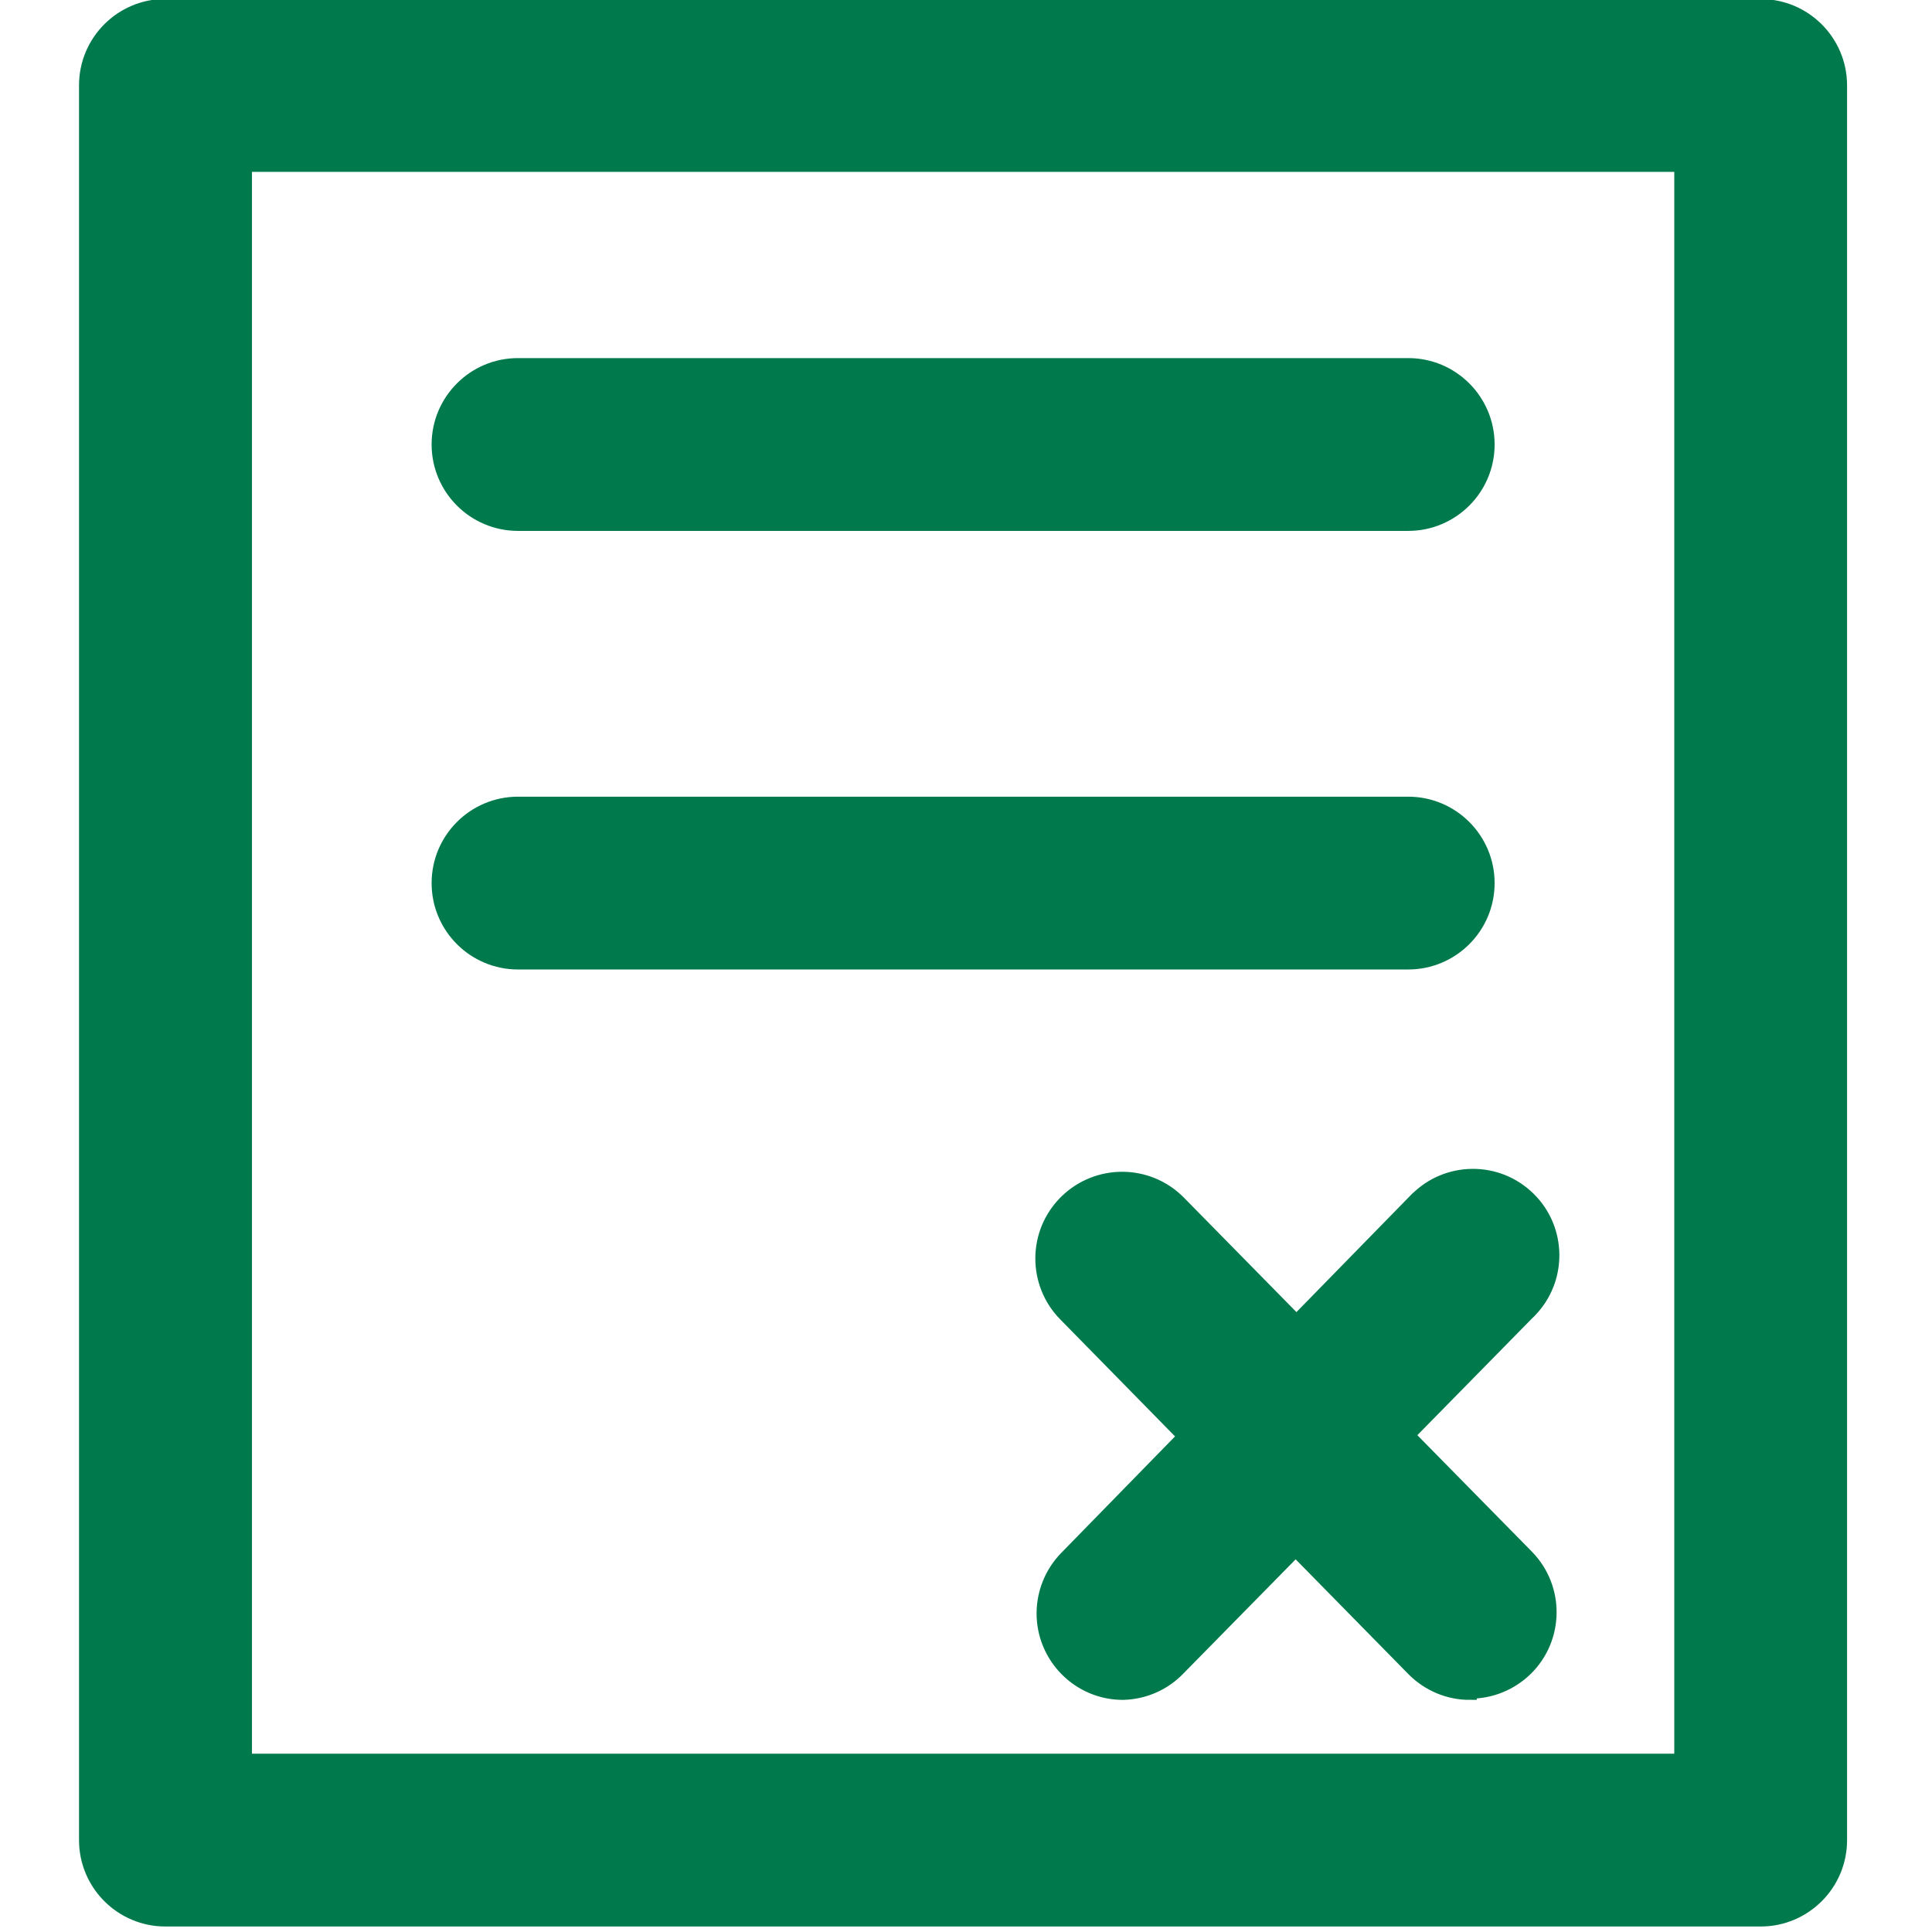 <?xml version="1.0" encoding="UTF-8"?>
<svg id="Layer_1" data-name="Layer 1" xmlns="http://www.w3.org/2000/svg" viewBox="0 0 144 144">
  <defs>
    <style>
      .cls-1 {
        fill: #007a4d;
        stroke: #007a4d;
        stroke-miterlimit: 10;
      }
    </style>
  </defs>
  <path class="cls-1" d="M131.23.42H12.33c-3.28,0-5.94,2.66-5.94,5.94v130.79c0,3.28,2.66,5.94,5.94,5.94h118.9c3.28,0,5.94-2.66,5.94-5.94V6.37c0-3.28-2.66-5.94-5.94-5.94ZM125.29,131.21H18.28V12.31h107.01v118.9Z"/>
  <path class="cls-1" d="M38.61,39.07h66.35c3.28,0,5.94-2.66,5.94-5.94s-2.66-5.94-5.94-5.94H38.61c-3.28,0-5.94,2.66-5.94,5.94s2.66,5.94,5.94,5.94Z"/>
  <path class="cls-1" d="M38.61,71.76h66.35c3.28,0,5.94-2.66,5.94-5.94s-2.66-5.94-5.94-5.94H38.61c-3.28,0-5.94,2.66-5.94,5.94s2.66,5.94,5.94,5.94Z"/>
  <path class="cls-1" d="M105.34,89.6l-8.71,8.91-8.76-8.91c-2.32-2.34-6.1-2.35-8.44-.03-2.34,2.32-2.35,6.1-.03,8.44l8.88,9.05-8.82,9.03c-1.08,1.1-1.69,2.59-1.7,4.14-.01,3.28,2.64,5.96,5.92,5.97,1.59-.03,3.1-.69,4.19-1.84l8.7-8.85,8.78,8.94c1.12,1.12,2.64,1.76,4.22,1.75v-.09c1.56,0,3.05-.61,4.17-1.7,2.34-2.3,2.38-6.06.08-8.41l-8.88-9.03,8.88-9.04c.14-.13.28-.27.4-.41,2.18-2.45,1.97-6.21-.48-8.39-2.45-2.19-6.21-1.97-8.39.48Z"/>
</svg>